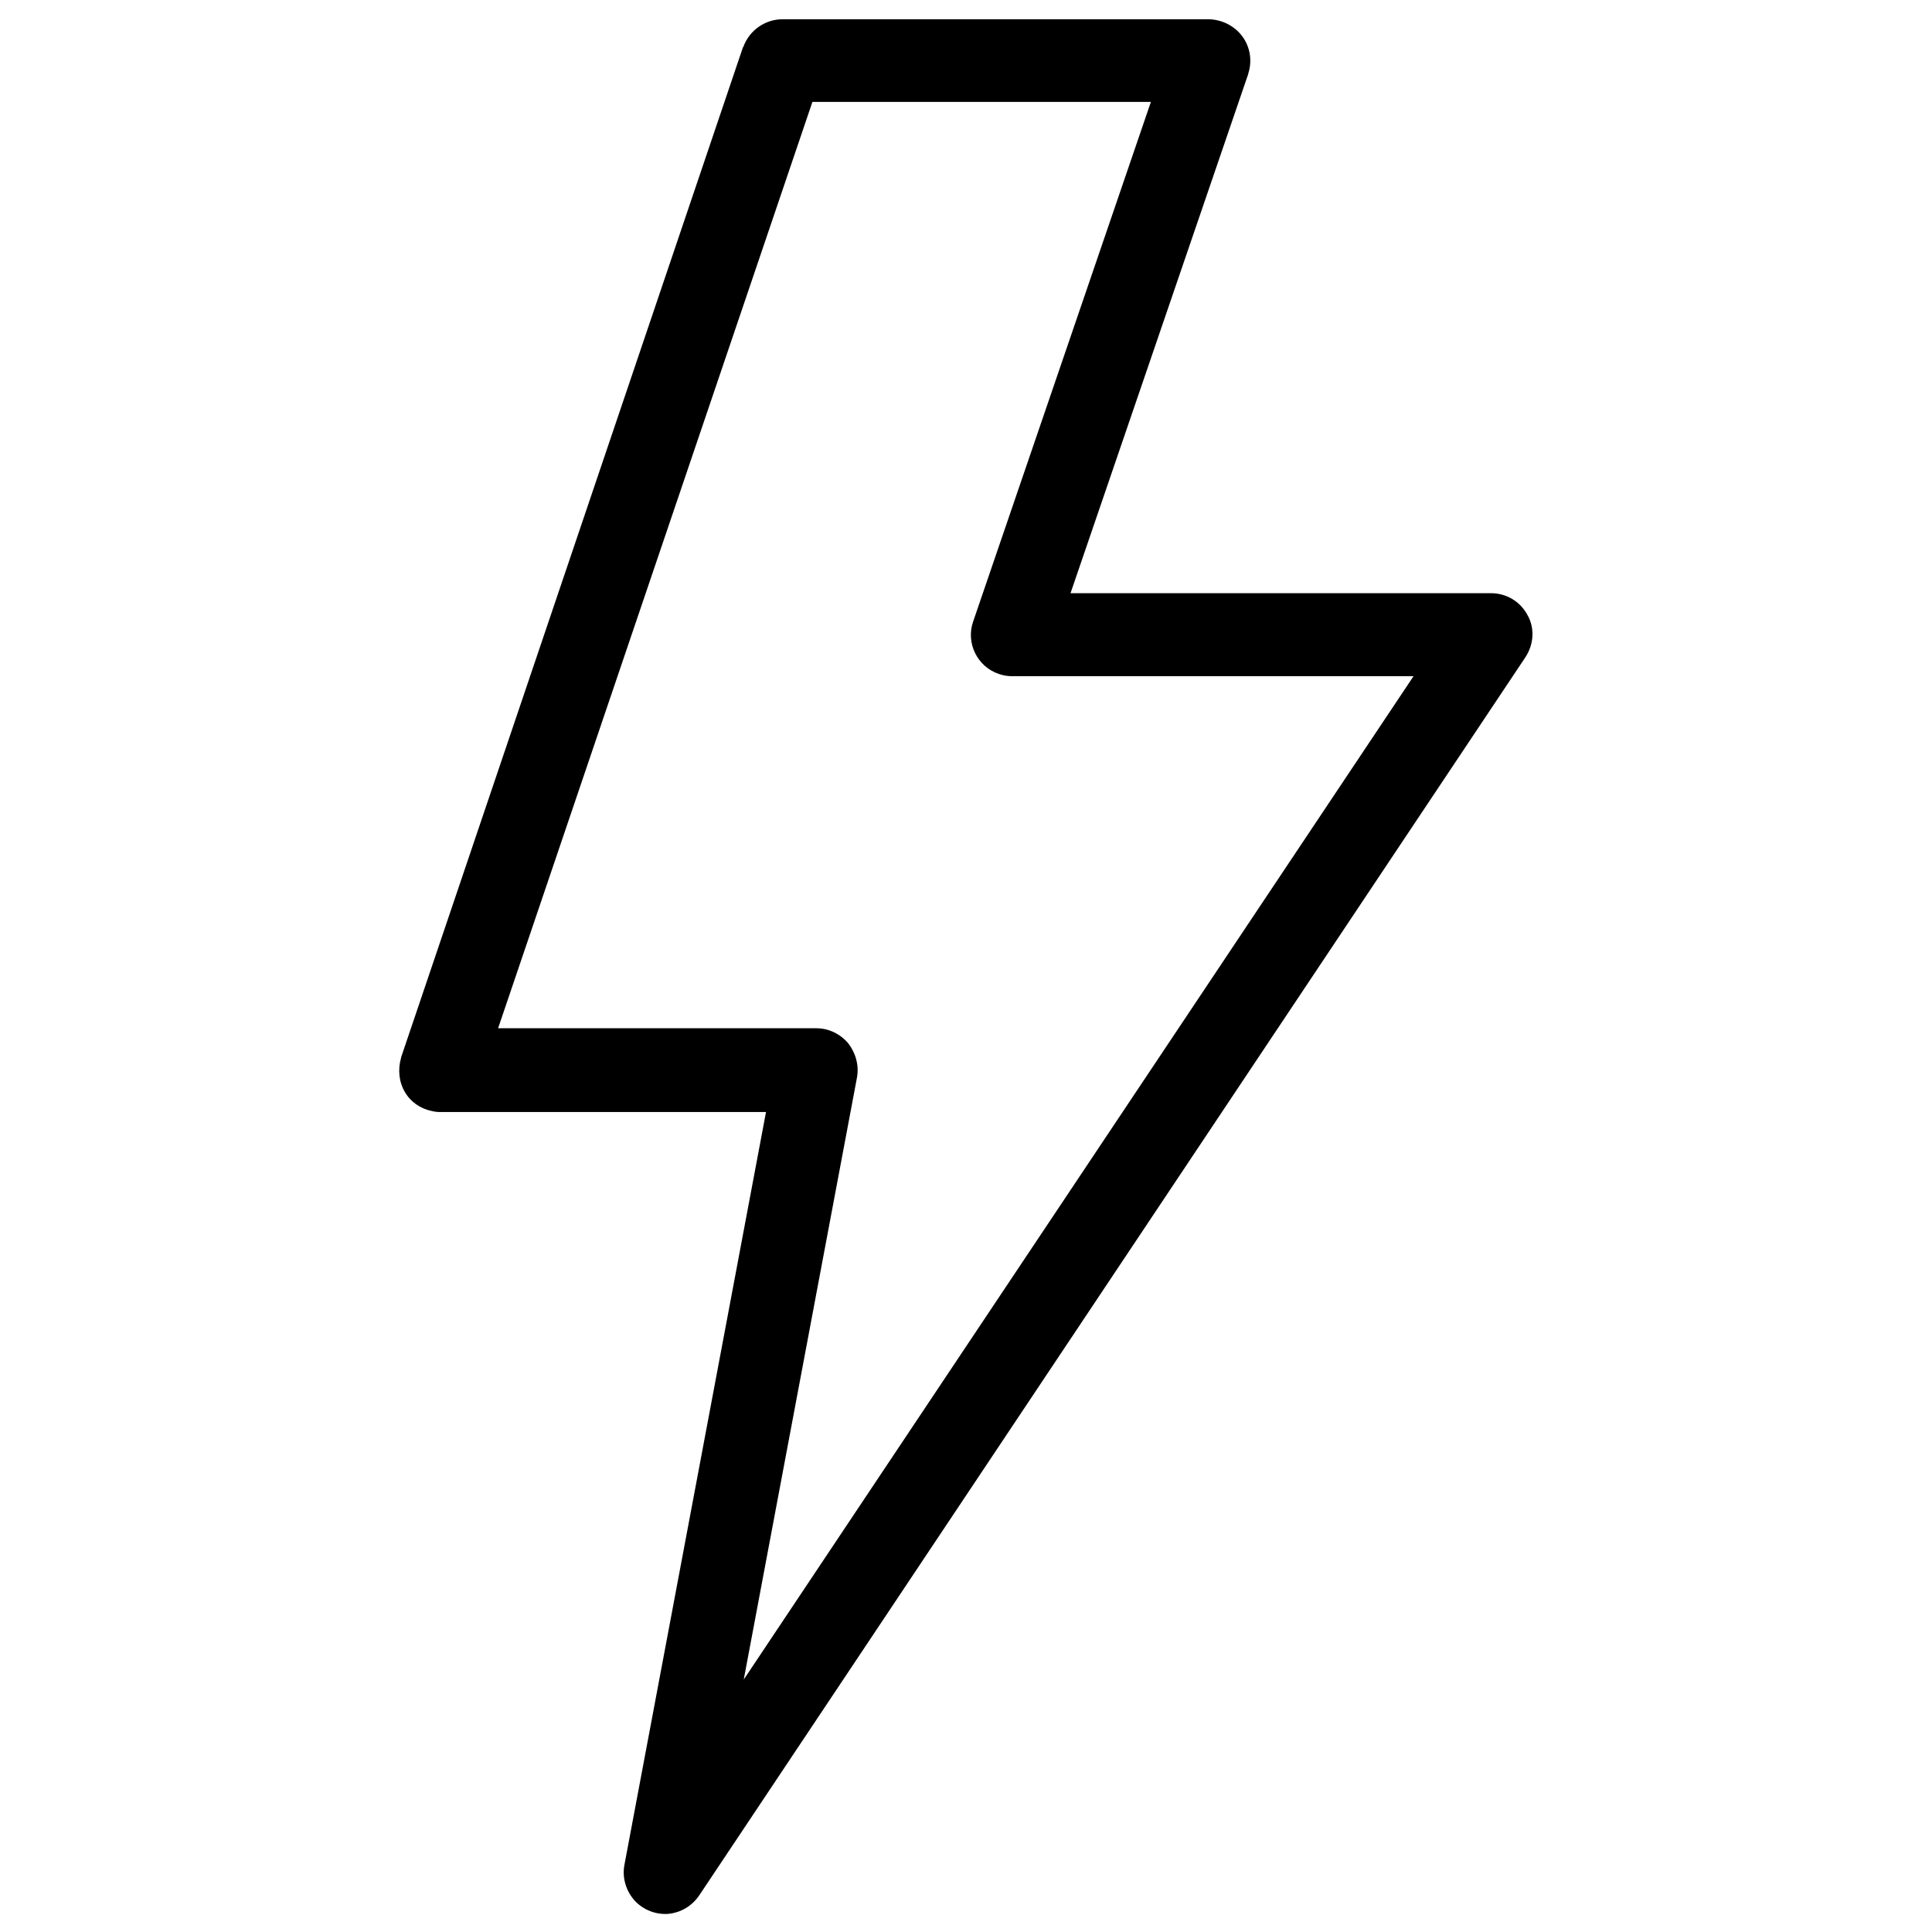 <?xml version="1.0" encoding="UTF-8"?>
<!-- Generator: Adobe Illustrator 28.3.0, SVG Export Plug-In . SVG Version: 6.00 Build 0)  -->
<svg xmlns="http://www.w3.org/2000/svg" xmlns:xlink="http://www.w3.org/1999/xlink" version="1.1" id="Tempate" x="0px" y="0px" viewBox="0 0 512 512" style="enable-background:new 0 0 512 512;" xml:space="preserve">
<path id="_14-Power" d="M404.8,163c-1.9-3.6-5.6-5.8-9.7-5.8H283.7l47.1-137.6v-0.1c1.1-3.4,0.5-7.1-1.6-9.9  c-2.1-2.8-5.4-4.4-8.8-4.5H207.4c-4.6,0-8.8,2.9-10.4,7.3c0,0.1-0.1,0.1-0.1,0.1l-90.6,267.7v0.1c-0.9,3.1-0.6,6.4,1,9.1  c1.5,2.6,4.1,4.4,7,5c0.8,0.2,1.5,0.3,2.3,0.3H203l-37.5,199.4c-0.7,3.5,0.4,7.1,2.8,9.7c2.3,2.4,5.5,3.6,8.7,3.4  c3.4-0.3,6.4-2.1,8.3-4.9l218.8-327.9C406.5,170.9,406.8,166.5,404.8,163L404.8,163z M197.1,445.1l30-159.5c0.6-3.2-0.3-6.5-2.3-9.1  c-2.1-2.5-5.2-4-8.4-4H132L215.3,27h89.7l-47.1,137.7c-2,5.7,1.1,12,6.8,13.9c1.1,0.4,2.3,0.6,3.5,0.6h106.4L197.1,445.1z"></path>
</svg>
